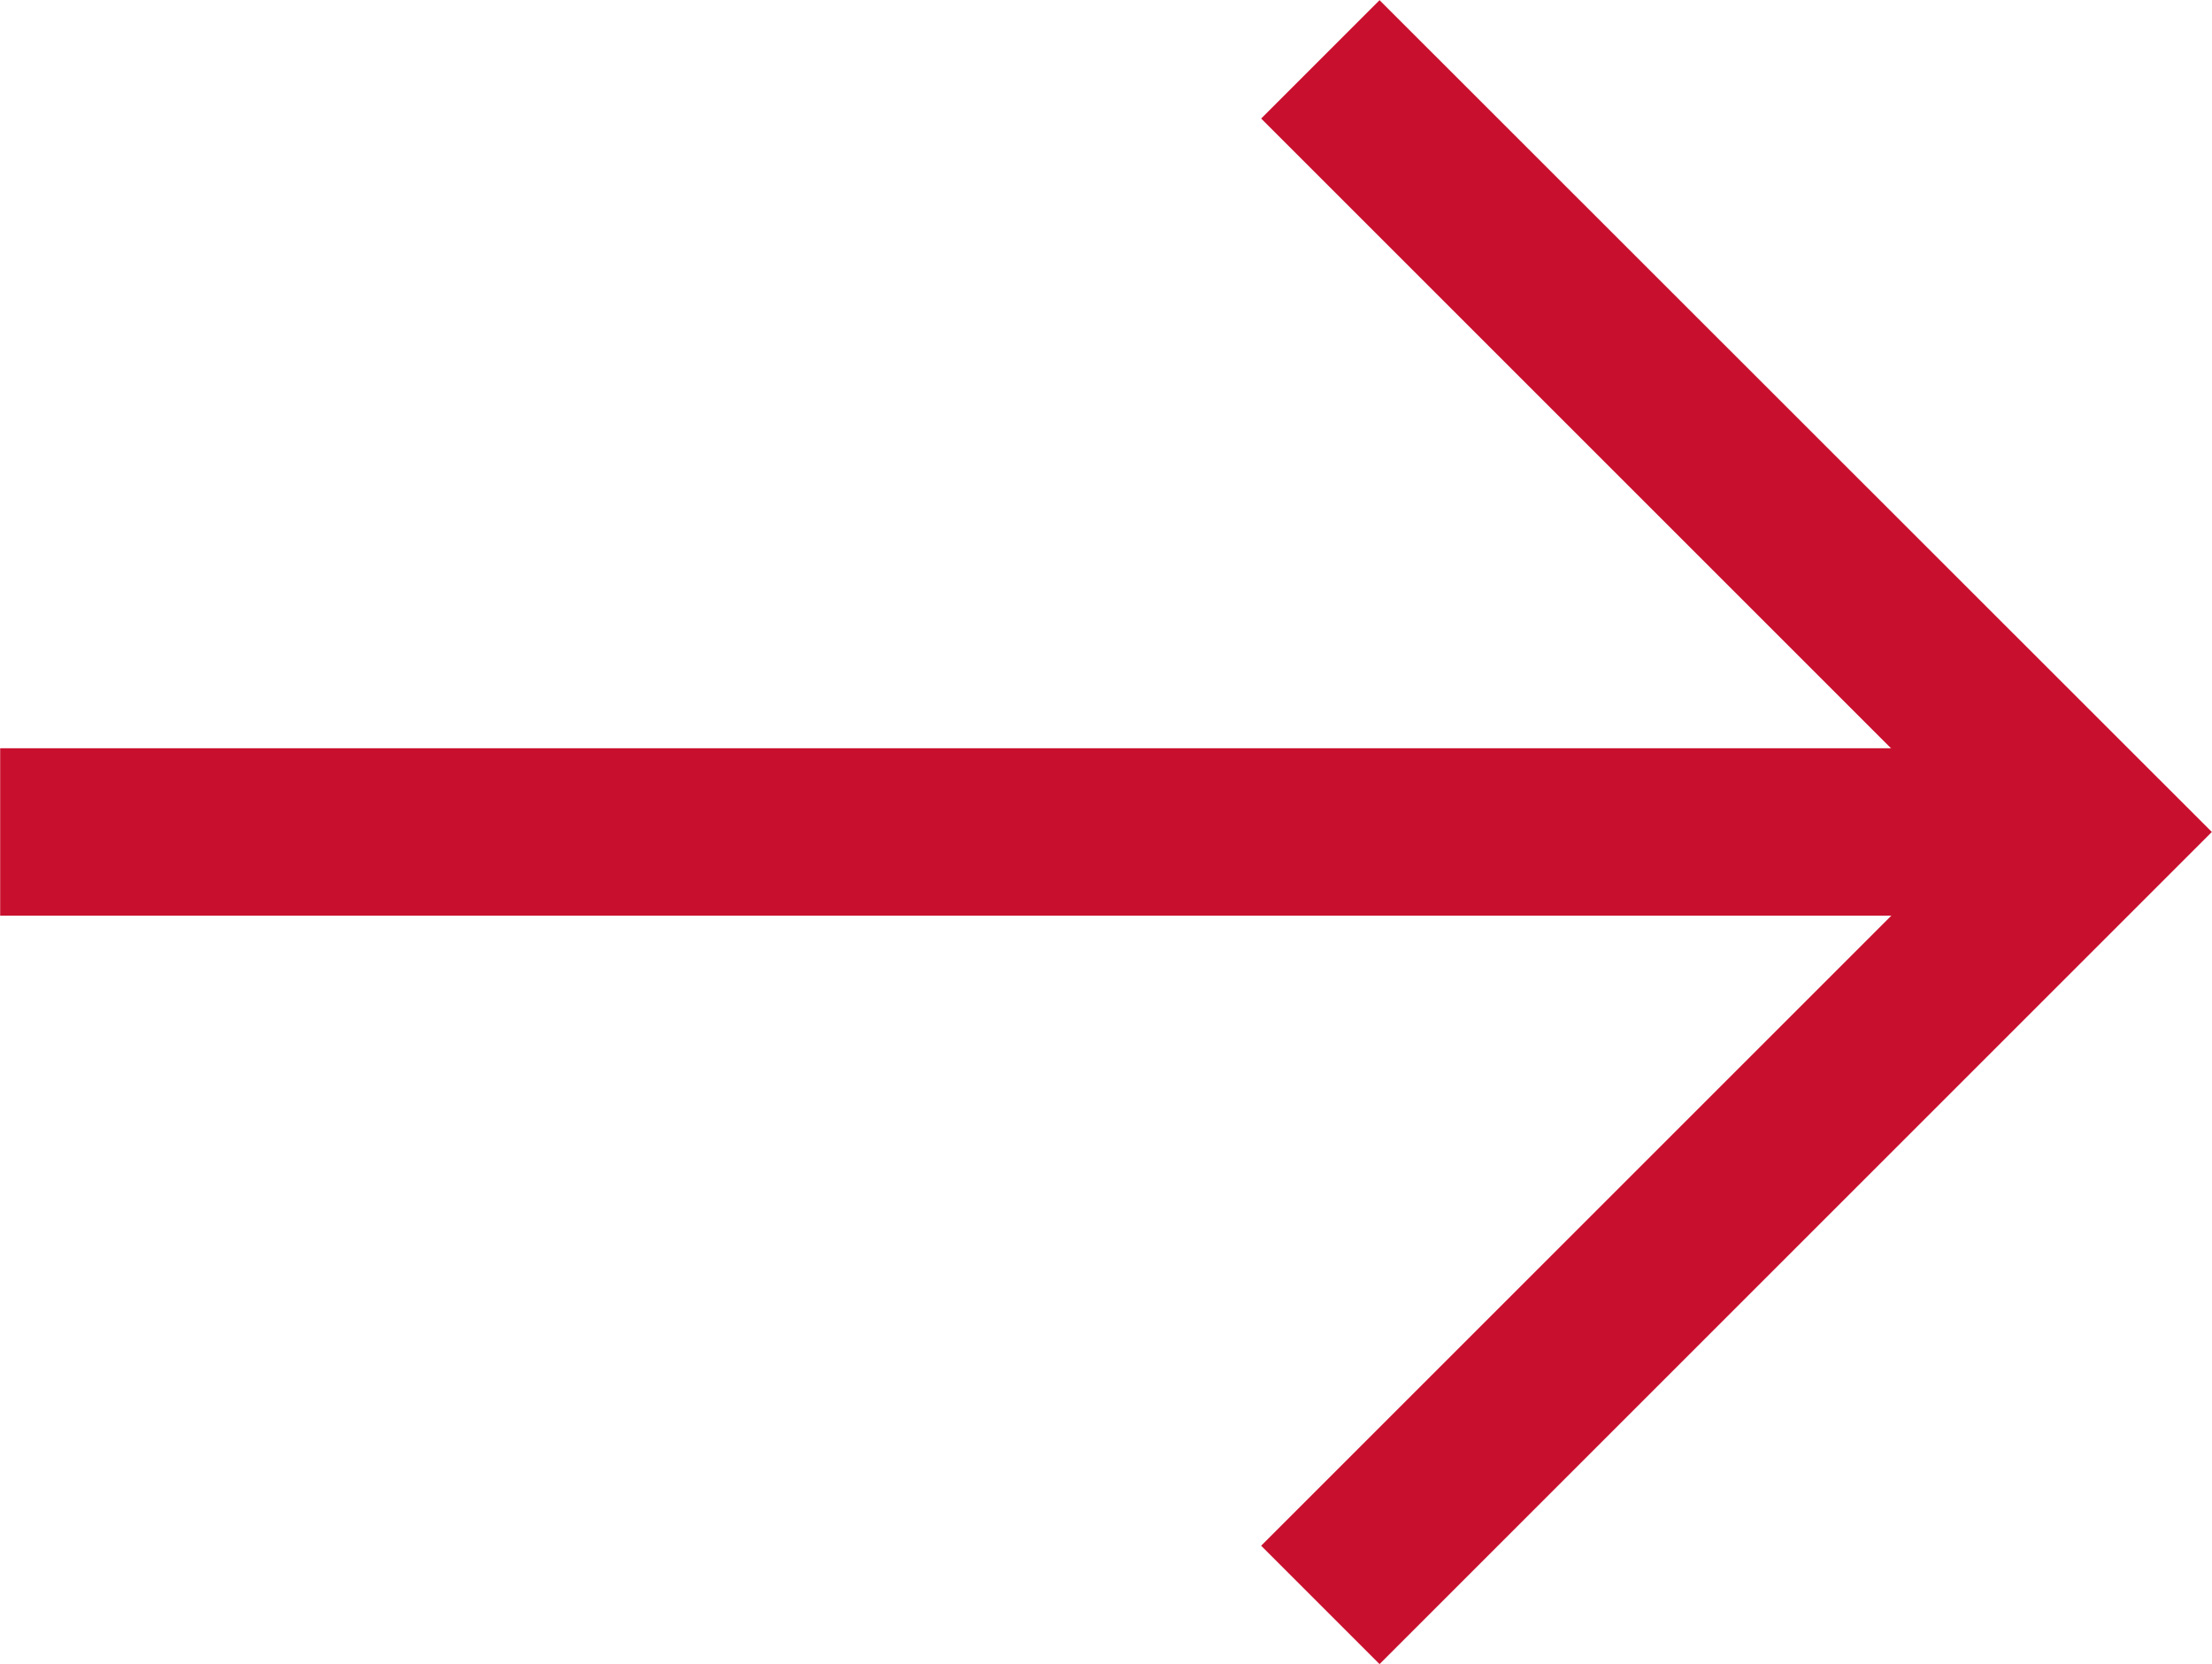 <svg xmlns="http://www.w3.org/2000/svg" width="13.209" height="9.939" viewBox="0 0 13.209 9.939"><g transform="translate(-57.414 156.993) rotate(-90)"><path d="M152.024,70.622l-4.97-4.97.707-.707,4.262,4.262,4.262-4.262.707.707Z" fill="#c8102e"/><path d="M.5,12h-1V0h1Z" transform="translate(152.024 57.415)" fill="#c8102e"/></g></svg>